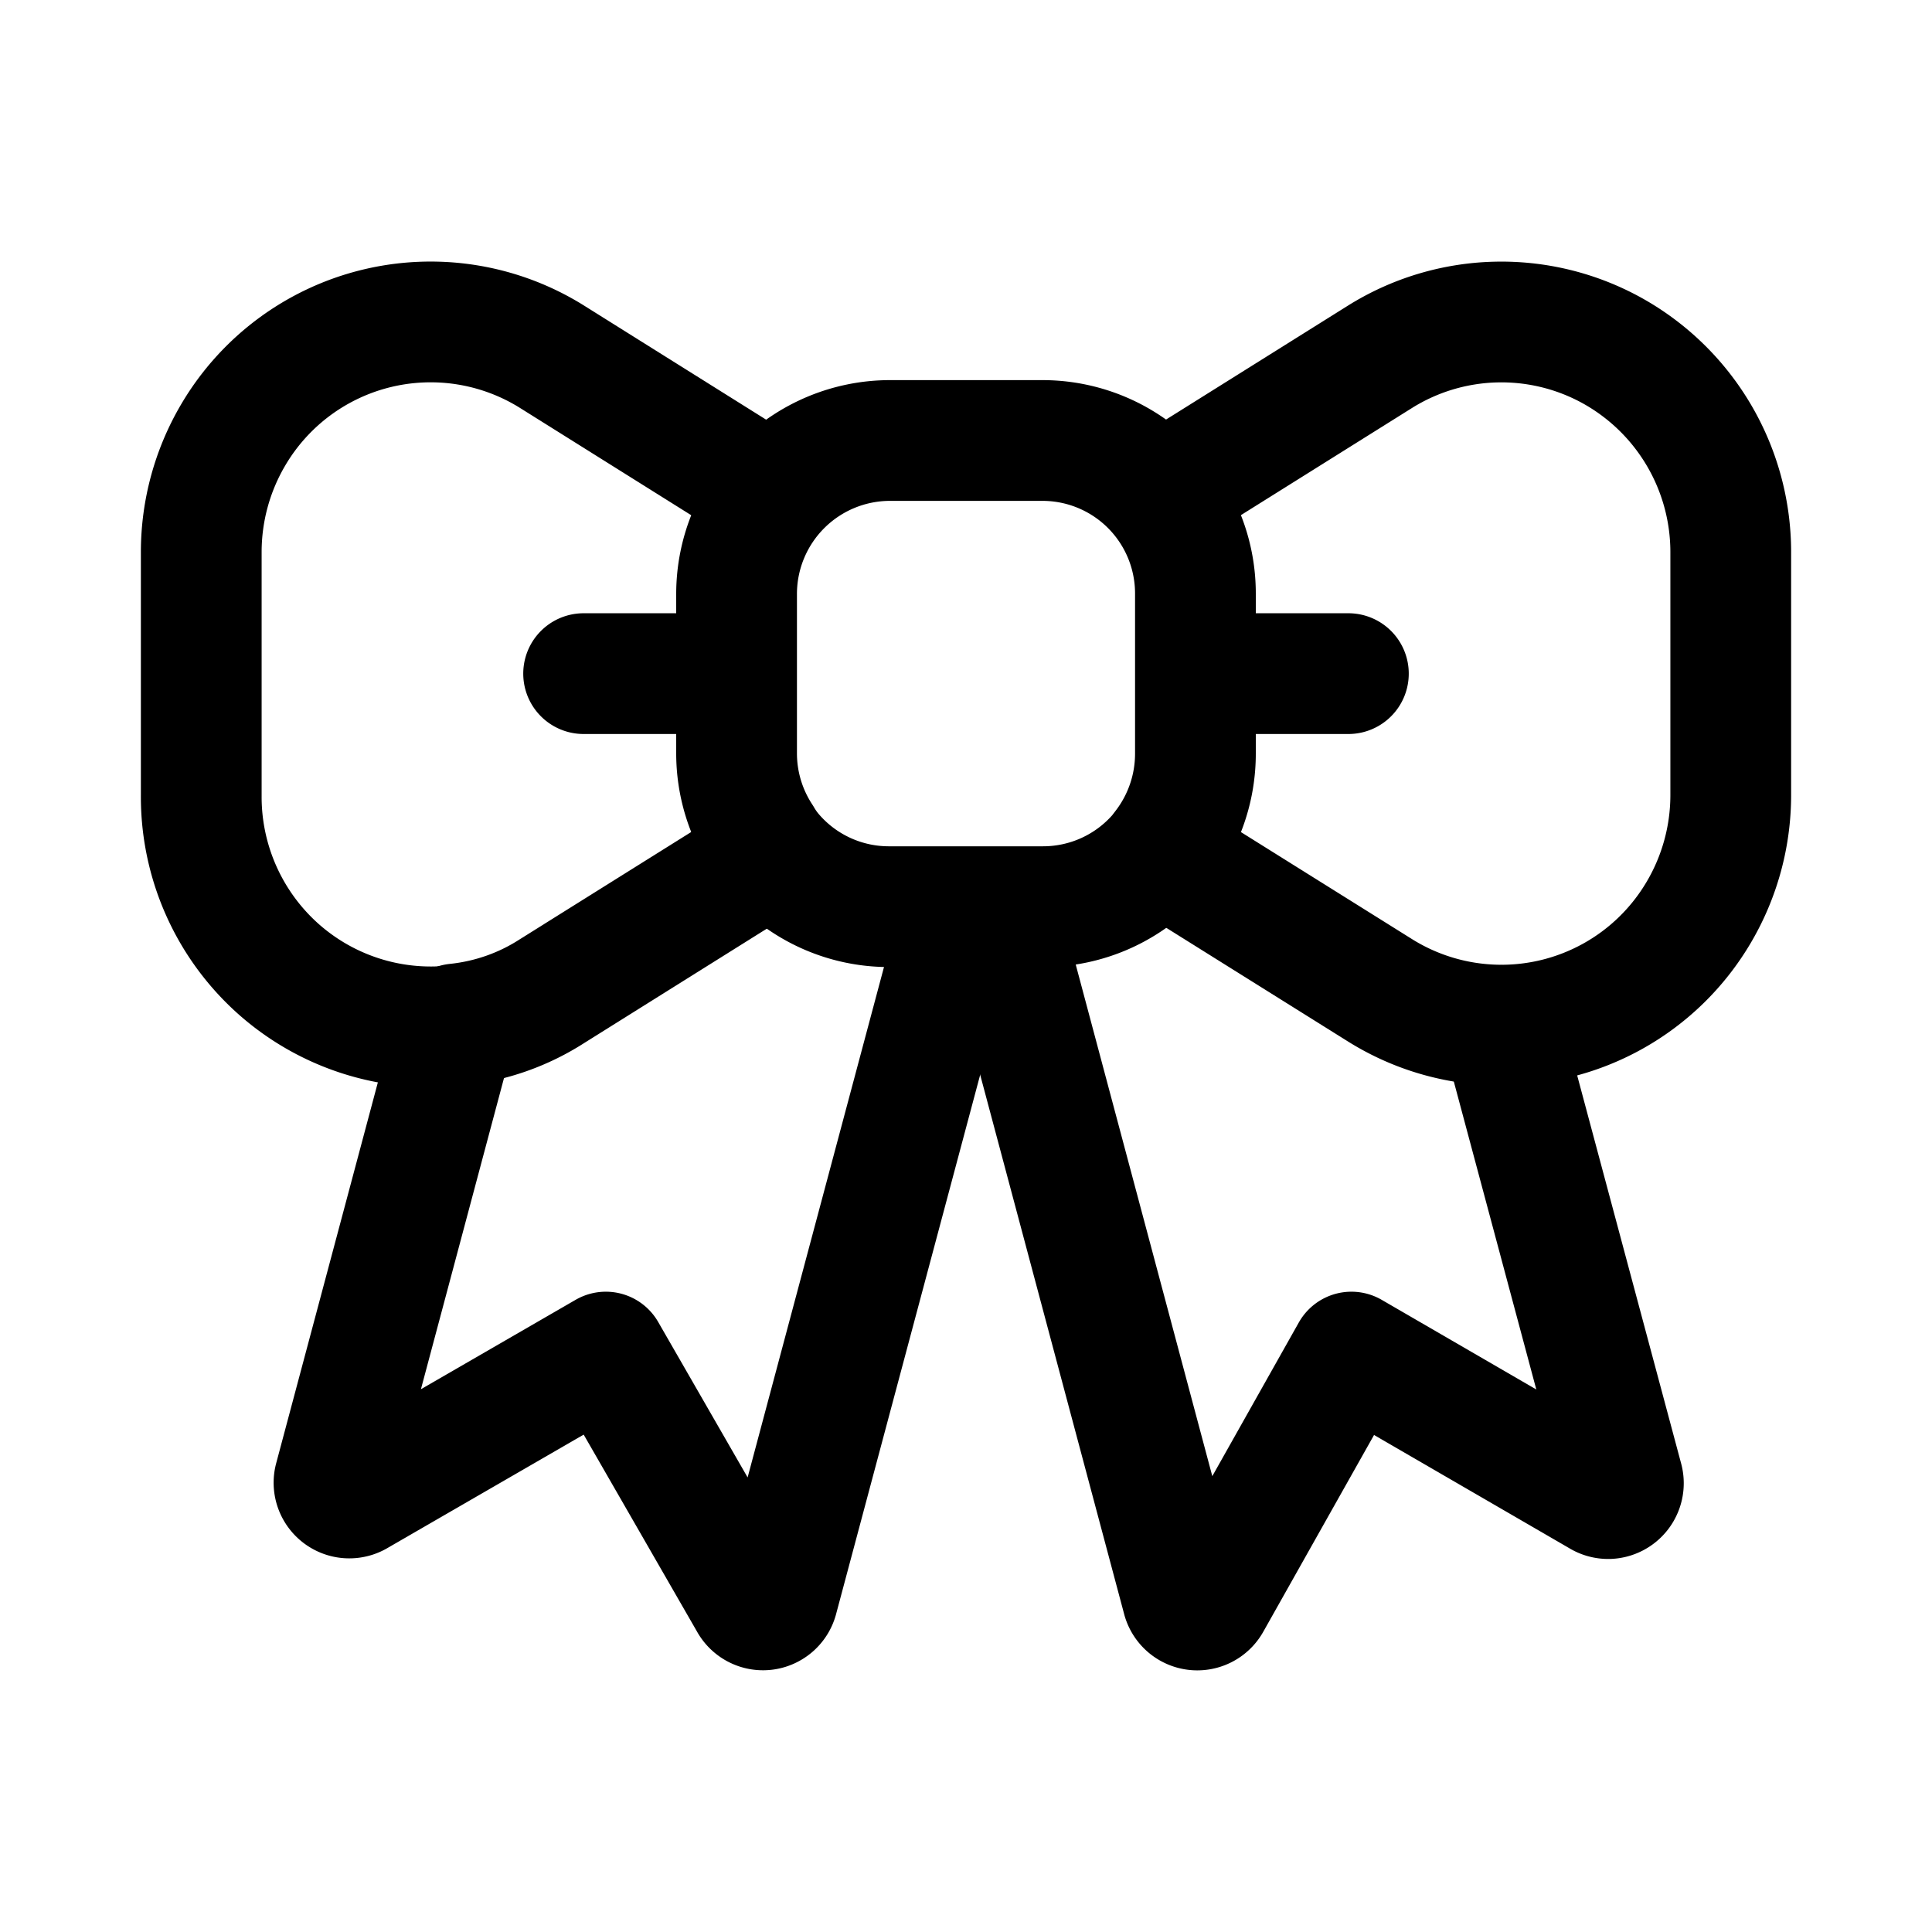 <?xml version="1.0" encoding="utf-8"?>
<!-- Generator: www.svgicons.com -->
<svg xmlns="http://www.w3.org/2000/svg" width="800" height="800" viewBox="0 0 24 24">
<g fill="none" stroke="currentColor" stroke-linecap="round" stroke-linejoin="round" stroke-width="1.5"><path d="M14.432 10.606L17.14 12.3a2.844 2.844 0 0 0 3.964-.97c.259-.44.395-.94.396-1.449V6.853a2.863 2.863 0 0 0-1.47-2.496a2.844 2.844 0 0 0-2.89.077L14.432 6.13m-4.864 0L6.861 4.434a2.845 2.845 0 0 0-3.965.97c-.259.44-.395.94-.396 1.45v3.028a2.863 2.863 0 0 0 .942 2.14a2.85 2.85 0 0 0 2.222.717a2.702 2.702 0 0 0 1.197-.419l2.707-1.695"/><path d="M14.85 7.377v1.981c.001.42-.136.828-.39 1.162l-.066.086a1.9 1.9 0 0 1-1.444.657h-1.9a1.896 1.896 0 0 1-1.444-.657a1.31 1.31 0 0 1-.142-.2a1.908 1.908 0 0 1-.314-1.048v-1.98a1.907 1.907 0 0 1 1.9-1.906h1.9a1.9 1.9 0 0 1 1.9 1.905m3.8 5.363l1.51 5.637a.191.191 0 0 1-.177.239a.19.19 0 0 1-.108-.03l-3.087-1.79l-1.748 3.105a.19.19 0 0 1-.294.05a.192.192 0 0 1-.058-.098L12.4 11.282"/><path d="M9.426 10.406c.04.07.088.138.142.2L6.861 12.3c-.36.233-.771.376-1.197.42l-1.51 5.656a.19.19 0 0 0 .275.21l3.097-1.79L9.312 19.9a.19.19 0 0 0 .192.097a.19.19 0 0 0 .159-.145l2.29-8.571m4.797-2.913h-1.862m-5.776 0H7.25"/></g>
</svg>